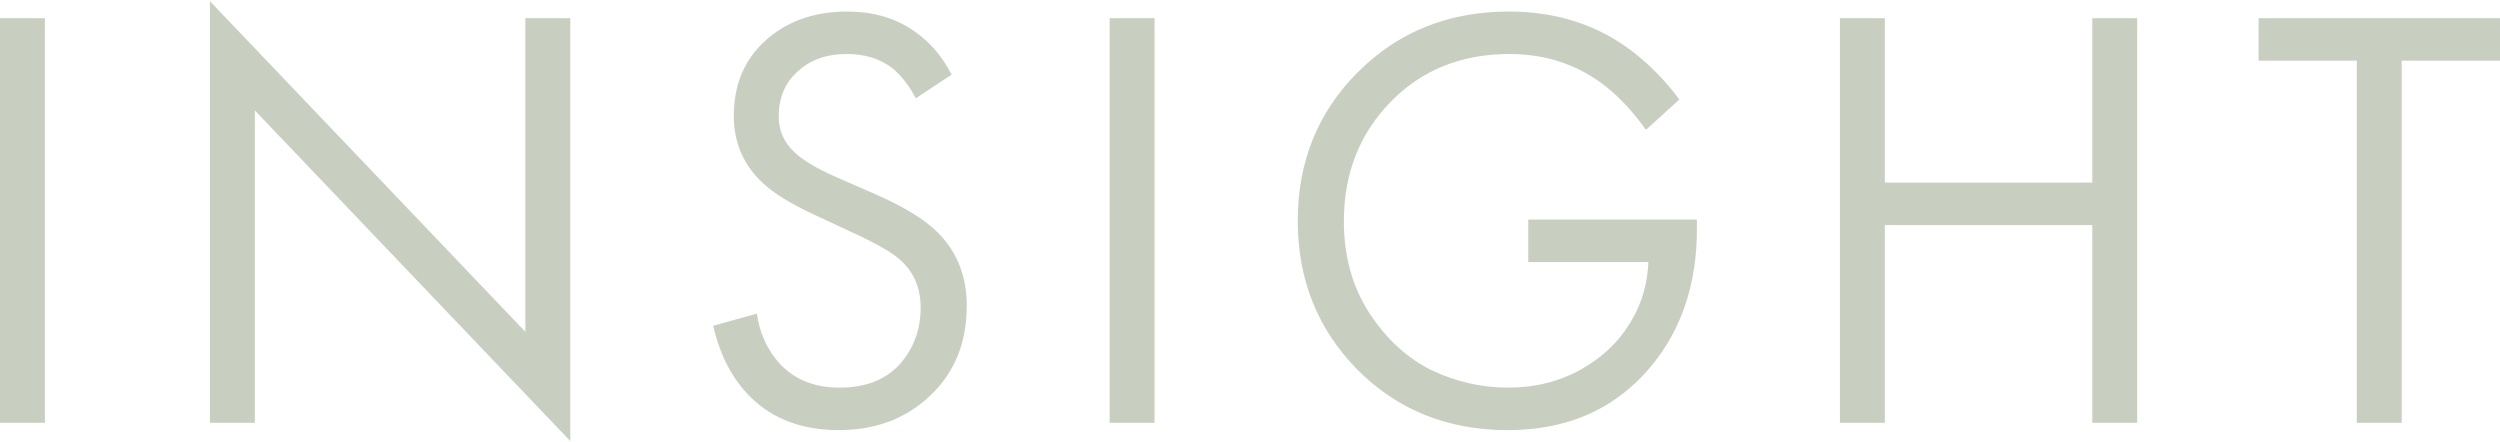 <?xml version="1.0" encoding="UTF-8"?> <svg xmlns="http://www.w3.org/2000/svg" width="1160" height="205" viewBox="0 0 1160 205" fill="none"><path opacity="0.5" d="M0 8.456H20.828V196.192H0V8.456ZM118.241 196.192H97.413V0.575L243.774 153.973V8.456H264.602V204.636L118.241 51.239V196.192ZM441.536 34.632L424.93 45.609C421.928 39.79 418.269 35.104 413.953 31.536C408.324 27.223 401.287 25.062 392.843 25.062C383.461 25.062 375.861 27.786 370.045 33.225C364.228 38.481 361.32 45.419 361.32 54.053C361.32 60.435 363.665 65.875 368.356 70.378C372.109 74.129 378.676 78.069 388.058 82.2L406.072 90.08C419.394 95.9 429.058 101.81 435.063 107.813C444.07 116.819 448.574 128.169 448.574 141.87C448.574 158.947 442.944 172.83 431.685 183.526C420.427 194.222 406.259 199.57 389.184 199.57C372.297 199.57 358.692 194.503 348.372 184.37C339.928 176.117 334.111 165.041 330.922 151.158L351.187 145.529C352.5 154.908 356.253 162.888 362.445 169.453C369.388 176.398 378.394 179.867 389.466 179.867C401.474 179.867 410.763 176.3 417.331 169.172C423.898 161.853 427.182 153.037 427.182 142.714C427.182 133.707 424.086 126.389 417.894 120.76C414.328 117.382 406.822 113.069 395.377 107.813L378.489 99.932C367.042 94.675 358.692 89.517 353.439 84.451C344.807 76.197 340.491 65.966 340.491 53.772C340.491 39.326 345.37 27.687 355.127 18.87C365.072 9.864 377.738 5.36 393.125 5.36C404.758 5.36 414.797 8.175 423.241 13.804C430.934 18.87 437.033 25.815 441.536 34.632ZM514.88 8.456H535.708V196.192H514.88V8.456ZM709.118 121.604V101.902H787.364V106.405C787.364 129.675 781.355 149.469 769.351 165.794C752.646 188.311 729.383 199.57 699.548 199.57C671.774 199.57 648.603 190.281 630.026 171.705C611.45 152.938 602.162 129.858 602.162 102.465C602.162 75.071 611.45 52.083 630.026 33.506C648.786 14.74 672.147 5.36 700.111 5.36C722.248 5.36 741.387 11.552 757.529 23.937C765.783 30.319 773.01 37.728 779.202 46.172L763.721 60.245C758.275 52.554 752.364 46.081 745.989 40.824C733.042 30.319 717.843 25.062 700.392 25.062C678.058 25.062 659.672 32.472 645.225 47.298C630.772 62.124 623.553 80.602 623.553 102.746C623.553 118.881 627.493 133.053 635.374 145.247C643.255 157.259 652.825 166.075 664.083 171.705C675.525 177.144 687.445 179.867 699.829 179.867C712.214 179.867 723.472 177.052 733.605 171.423C743.92 165.604 751.801 157.913 757.248 148.343C761.934 140.272 764.467 131.364 764.847 121.604H709.118ZM874.561 8.456V84.733H970.822V8.456H991.65V196.192H970.822V104.435H874.561V196.192H853.733V8.456H874.561ZM1160 28.159H1114.4V196.192H1093.57V28.159H1047.98V8.456H1160V28.159Z" fill="#929E82"></path></svg> 